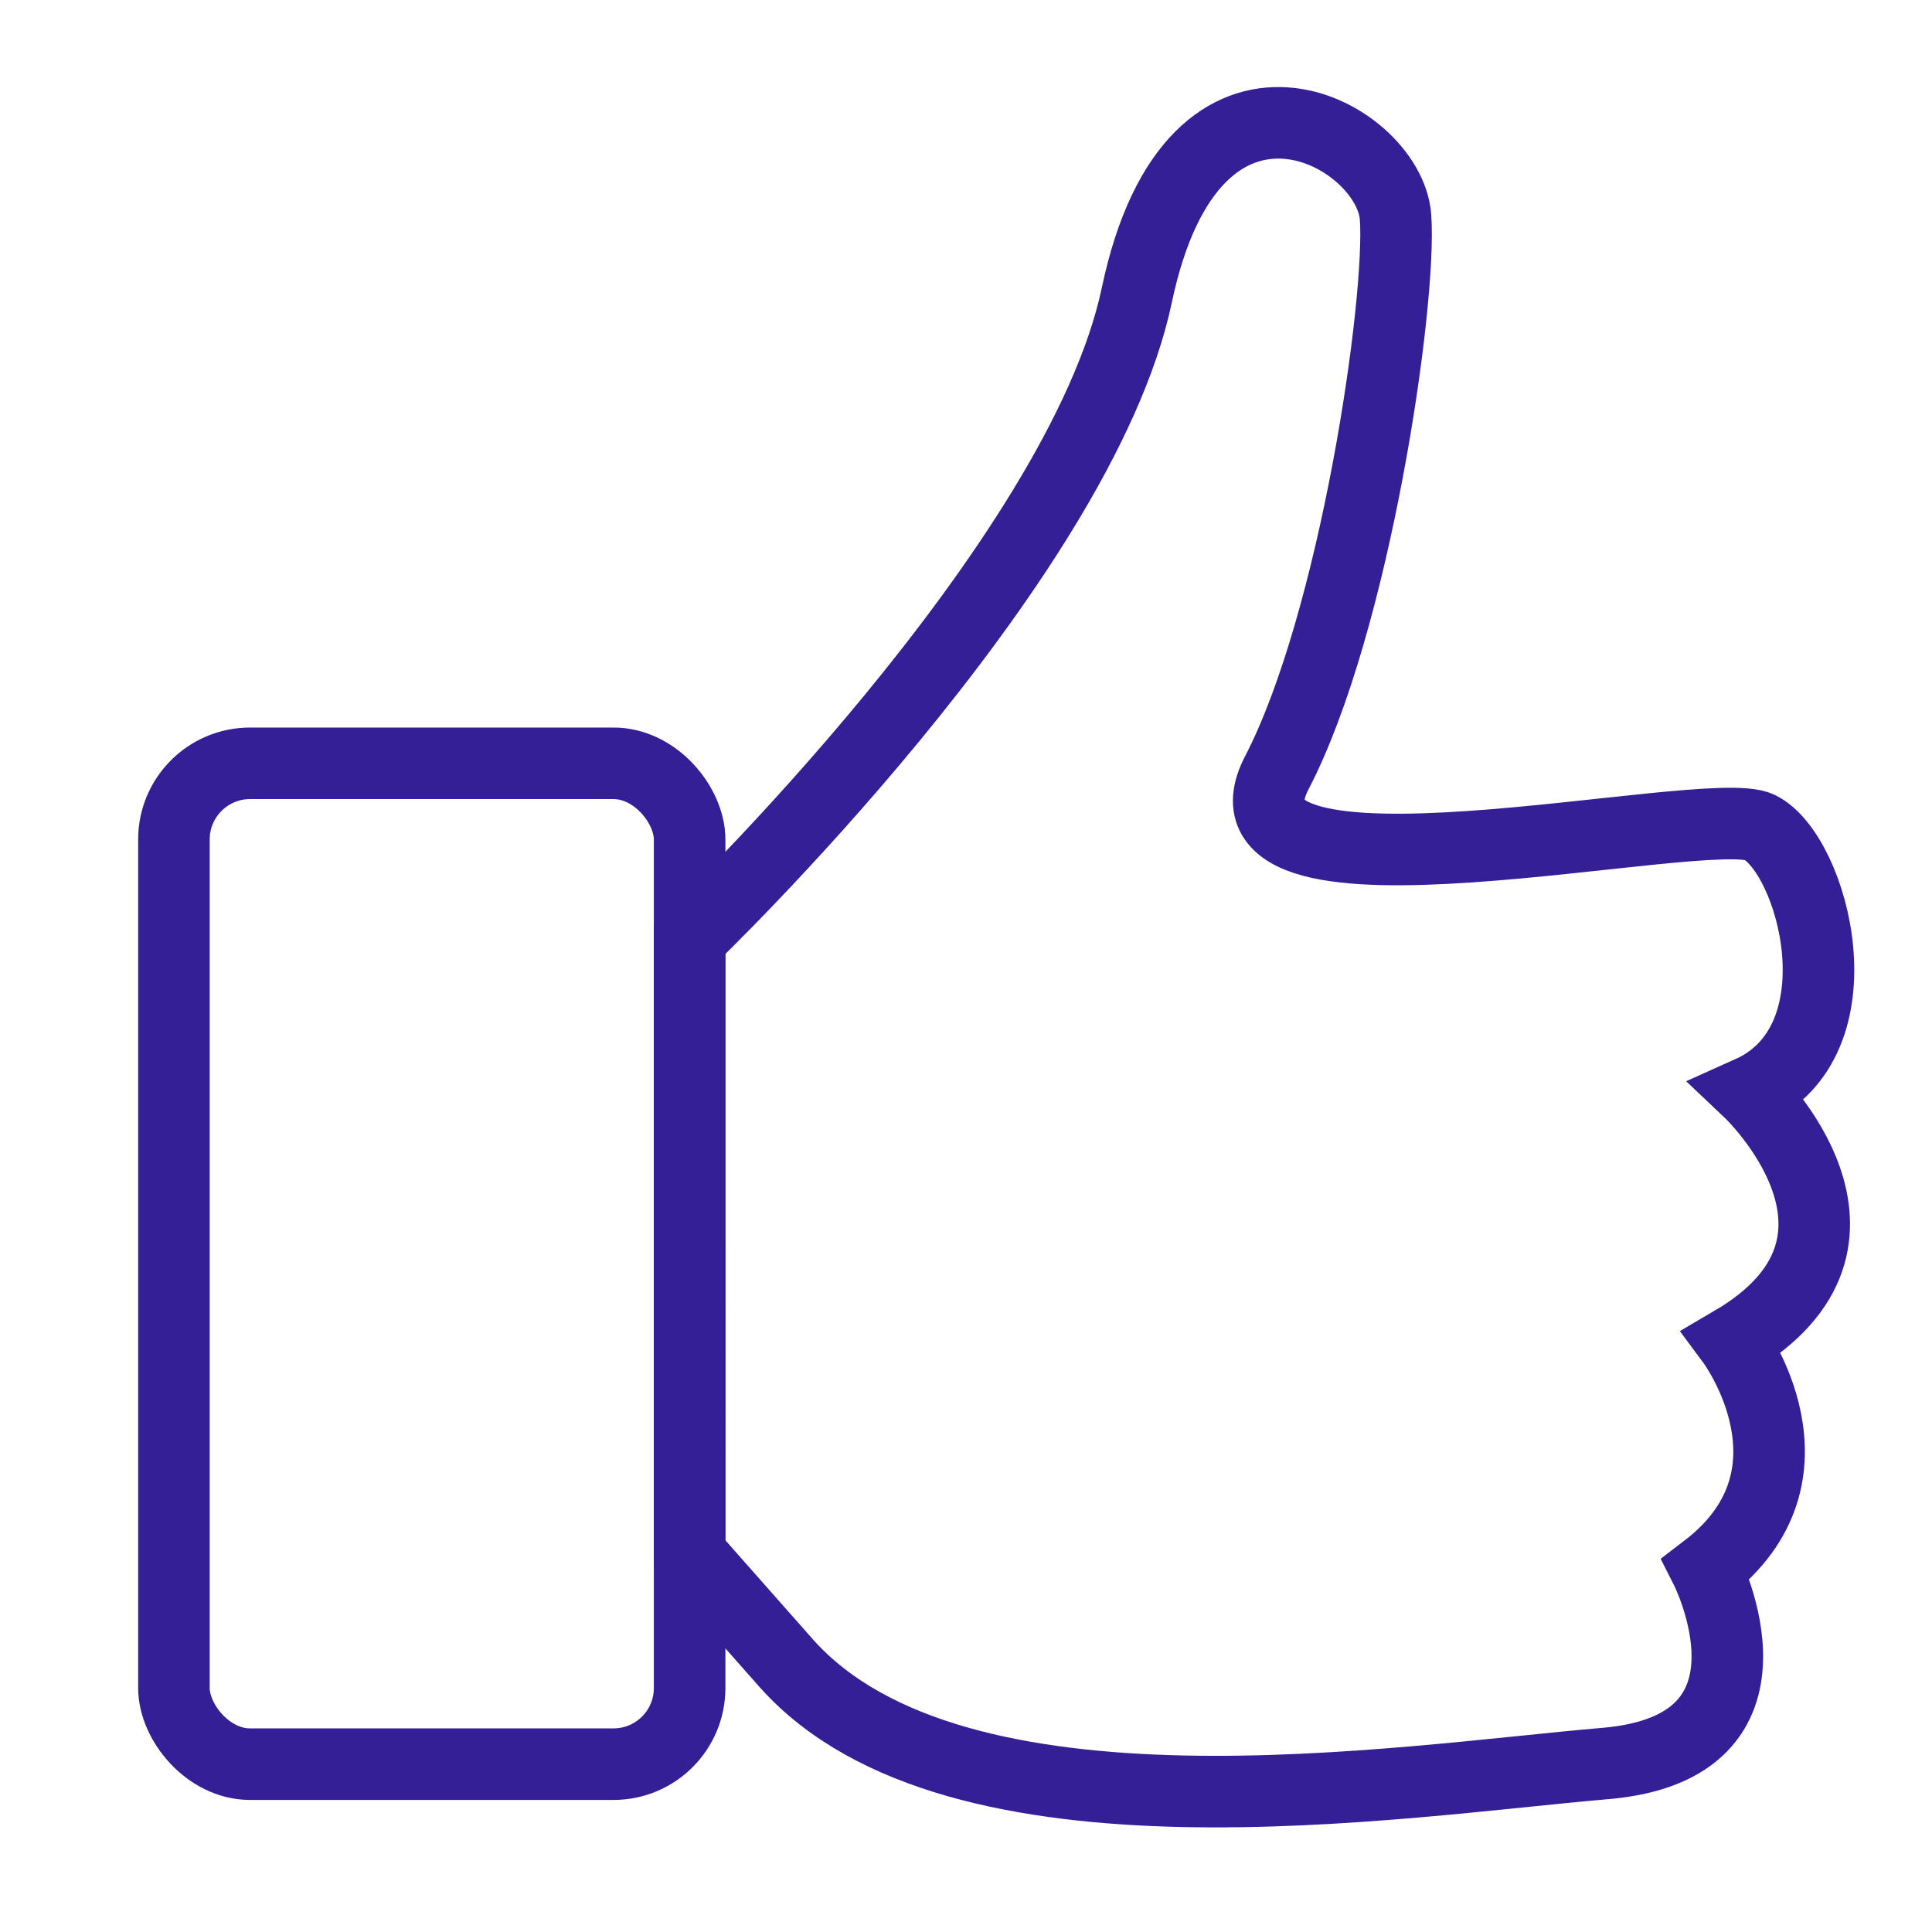 <svg id="Layer_1" data-name="Layer 1" xmlns="http://www.w3.org/2000/svg" viewBox="0 0 1080 1080"><defs><style>.cls-1{fill:none;stroke:#341f97;stroke-miterlimit:10;stroke-width:40px}</style></defs><path class="cls-1" d="M385.5 524.84s218.16-208.88 250-359.92c31.83-151.04 141.32-90.84 144.63-43.44 3.31 47.4-22.64 226.28-66.37 310.47-43.73 84.19 240.81 15.98 269.91 30.54 30.01 15 58.22 119.35-5.65 147.96 0 0 87.41 82.76-9.63 139.63 0 0 54.84 73.89-14.72 127.09 0 0 50.47 99.58-56.31 108.64-114.84 9.74-362.74 50.23-457.62-55.81l-54.24-61.39V524.85Z"/><rect class="cls-1" x="97.23" y="426.7" width="288.27" height="559.48" rx="42.55" ry="42.55"/></svg>
